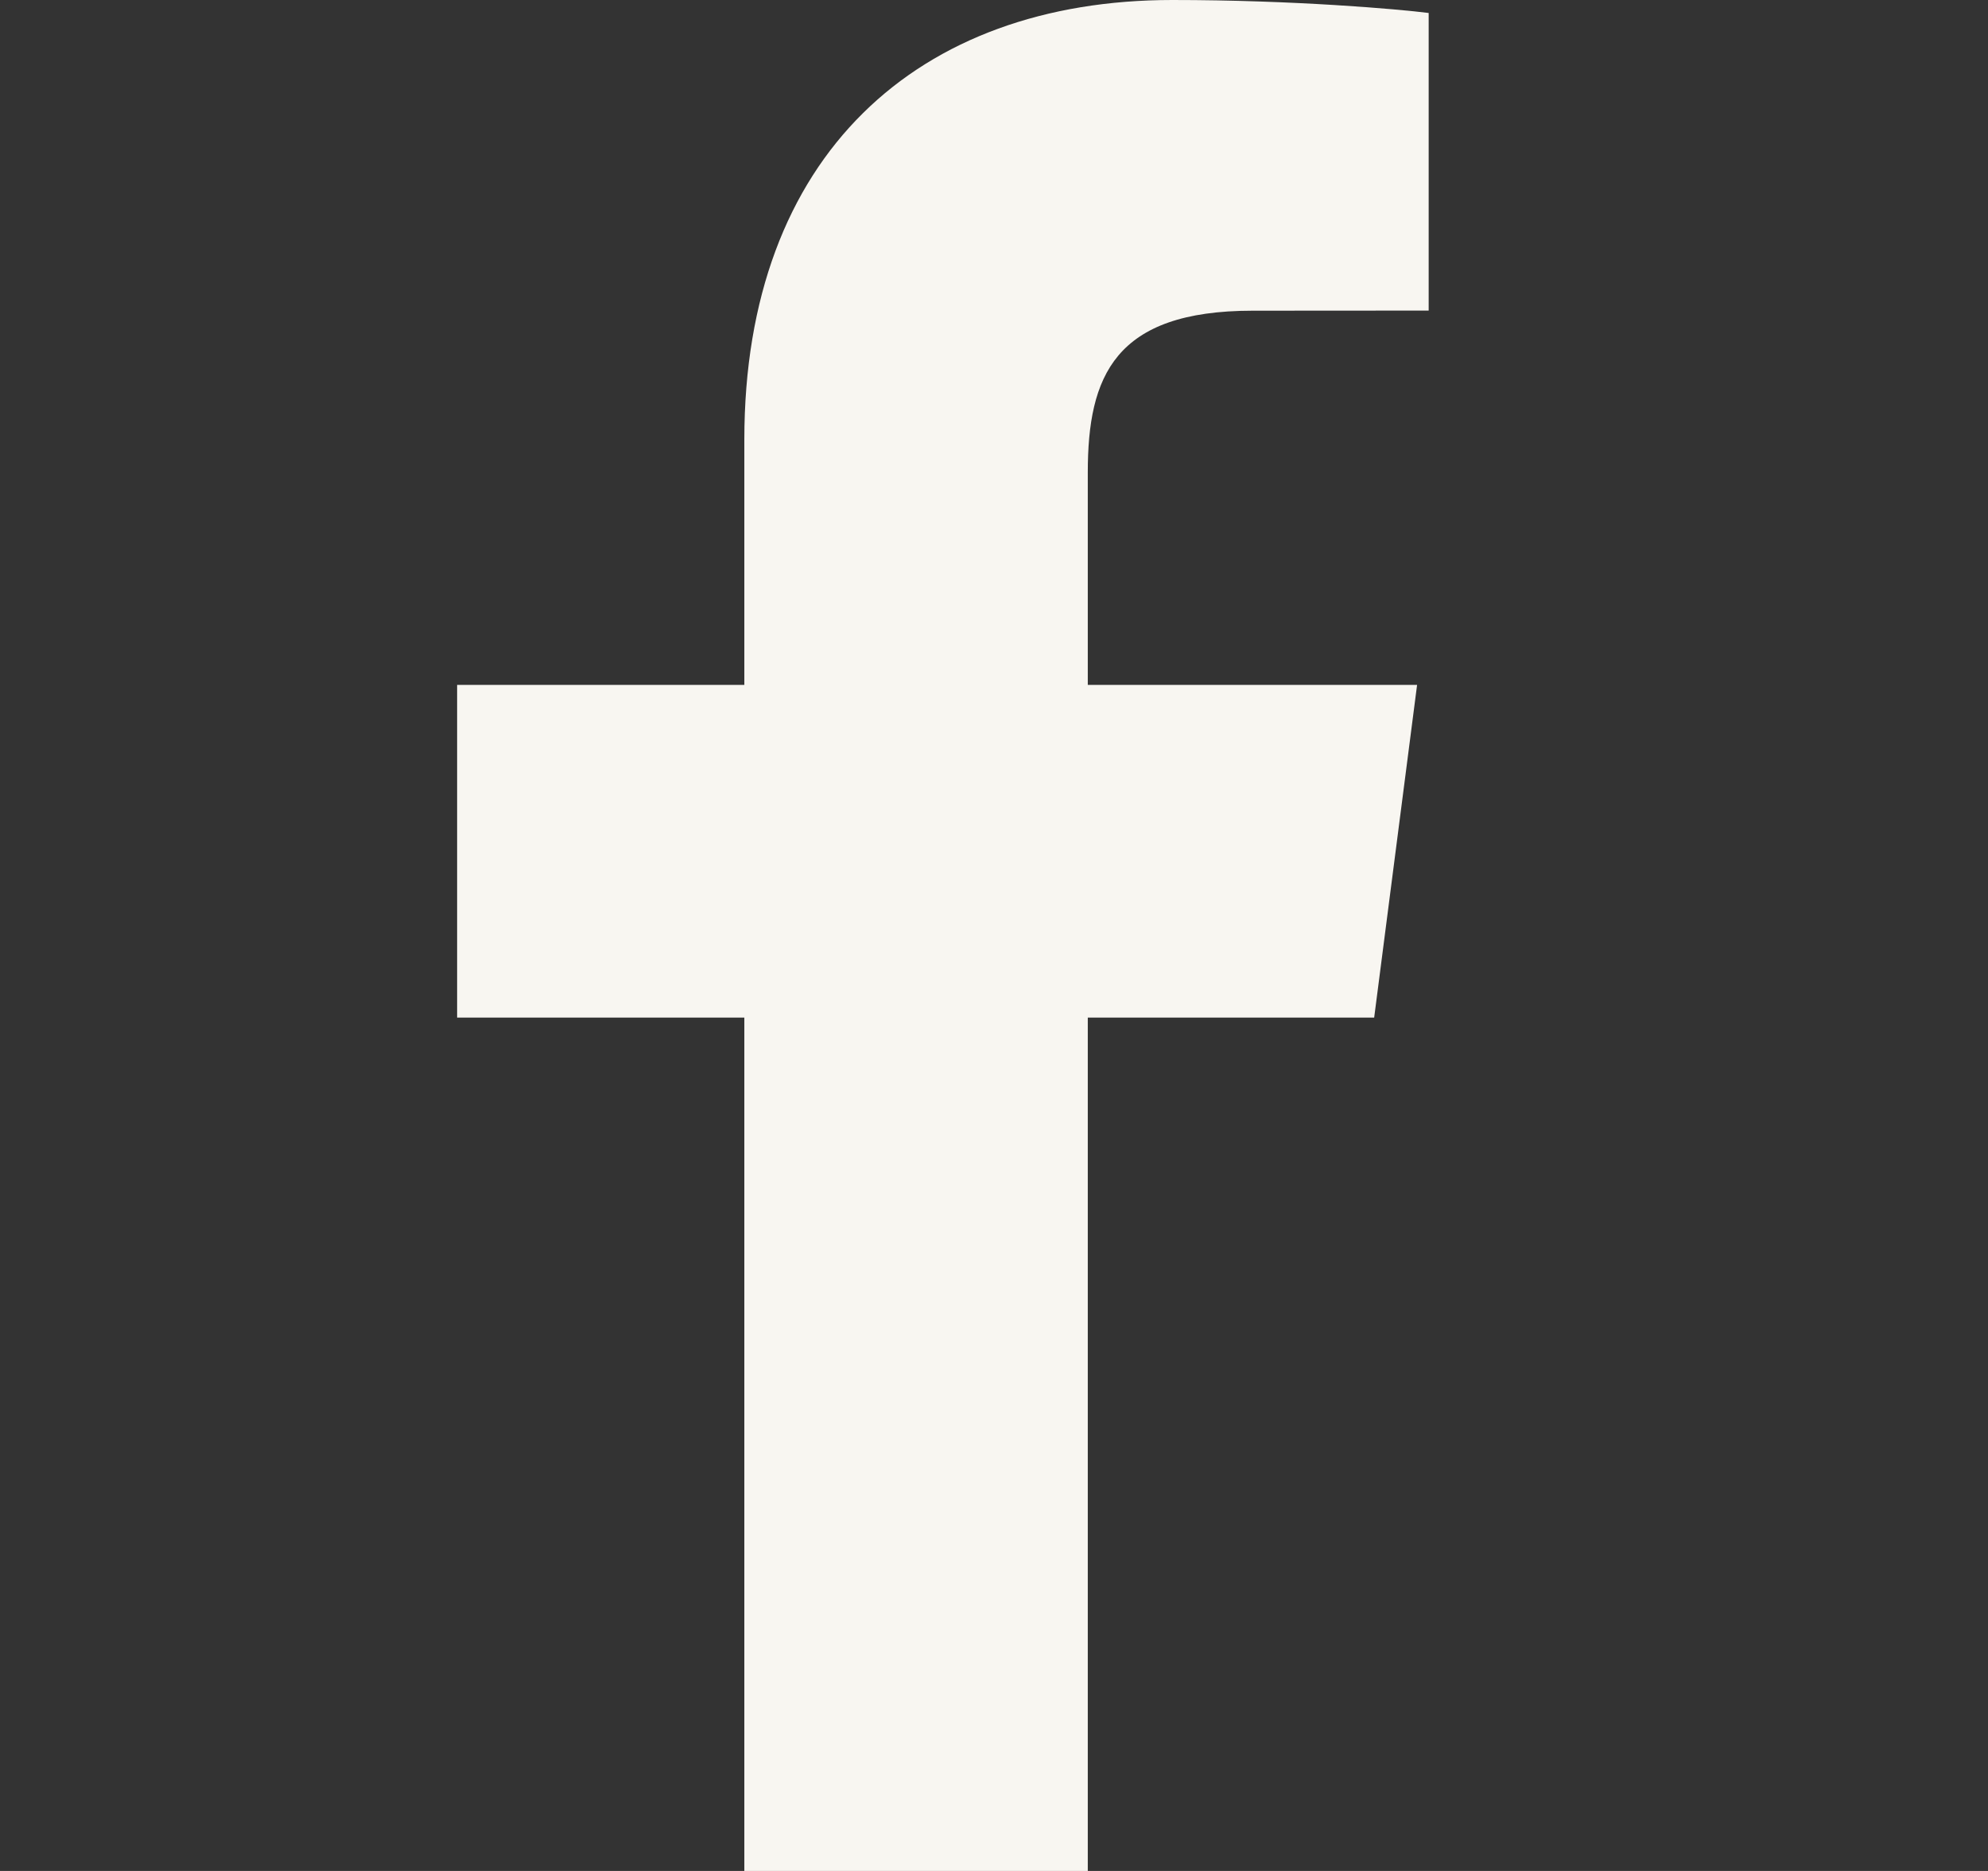 <svg width="17" height="16" viewBox="0 0 17 16" fill="none" xmlns="http://www.w3.org/2000/svg">
<rect x="0" y="0" width="17" height="16" fill="#333333" stroke="none"/>
<path d="M9.302 16V8.702H11.751L12.118 5.857H9.302V4.041C9.302 3.218 9.53 2.657 10.712 2.657L12.217 2.656V0.111C11.957 0.078 11.064 0 10.024 0C7.852 0 6.365 1.326 6.365 3.759V5.857H3.909V8.702H6.365V16H9.302Z" fill="#F8F6F1"/>
</svg>
